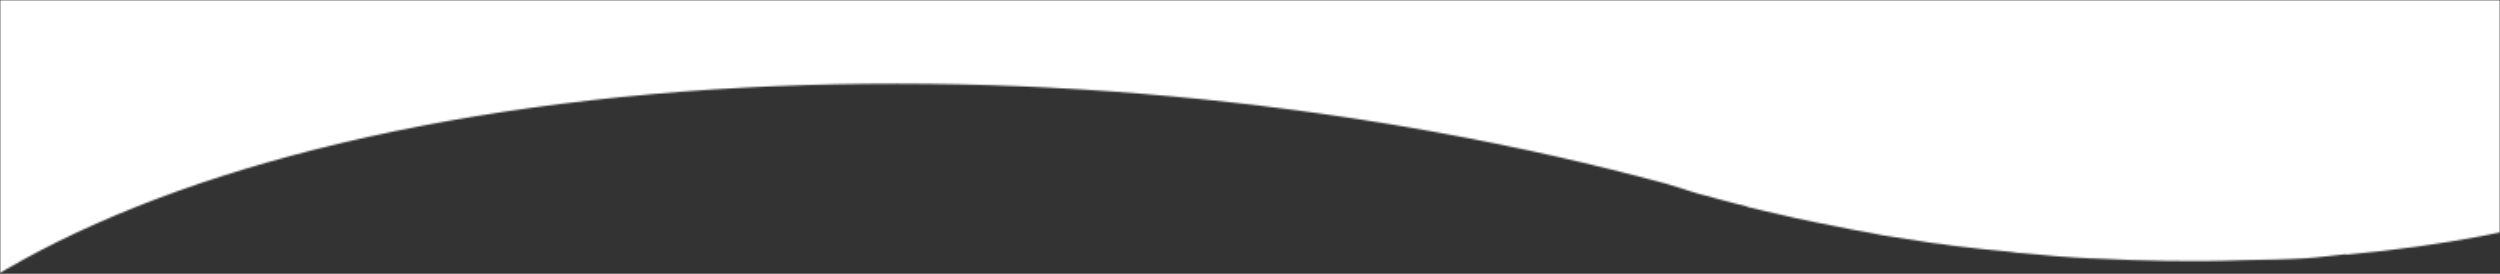 <svg width="1443" height="158" viewBox="0 0 1443 158" fill="none" xmlns="http://www.w3.org/2000/svg">
<rect x="0" y="0" width="1443" height="158" fill="#333333" stroke="none"/>
<mask id="mask0_211_238" style="mask-type:alpha" maskUnits="userSpaceOnUse" x="0" y="0" width="1443" height="158">
<rect width="1443" height="158" fill="#D9D9D9"/>
</mask>
<g mask="url(#mask0_211_238)">
<mask id="mask1_211_238" style="mask-type:luminance" maskUnits="userSpaceOnUse" x="0" y="0" width="1443" height="308">
<path d="M1443 0H0V308H1443V0Z" fill="white"/>
</mask>
<g mask="url(#mask1_211_238)">
<mask id="mask2_211_238" style="mask-type:luminance" maskUnits="userSpaceOnUse" x="-910" y="-258" width="2569" height="515">
<path d="M1049.19 -255.191C932.628 -247.492 841.014 -220.009 785.012 -181.521L784.594 -180.93C780.256 -178.269 776.02 -175.097 772.054 -172.498C770.722 -171.517 769.412 -170.786 768.071 -169.712C676.044 -108.201 527.218 -64.402 338.202 -52.204C148.018 -40.05 -47.45 -62.164 -214.993 -107.694C-216.715 -108.127 -217.549 -108.638 -219.346 -109.045C-221.615 -109.932 -224.575 -110.441 -227.282 -111.335L-227.024 -110.936C-229.308 -111.637 -231.385 -112.193 -233.247 -112.7C-338.107 -142.426 -462.017 -157.171 -581.818 -149.351C-828.571 -133.259 -965.107 -29.699 -887.647 81.961C-852.832 130.479 -783.786 172.405 -696.464 203.203C-695.558 203.582 -694.632 203.914 -693.692 204.197C-683.108 208.065 -671.829 211.526 -660.264 215.07C-657.345 216.045 -654.254 216.753 -650.675 217.723C-641.688 220.543 -632.425 222.791 -622.89 225.221C-617.539 226.91 -612.04 227.733 -607.259 229.216C-599.766 230.746 -591.766 232.227 -584.098 234.274C-576.742 235.636 -569.314 237.035 -561.742 238.478C-556.561 239.588 -550.497 240.649 -544.419 241.555C-535.396 243.156 -526.217 244.651 -516.443 246.03C-512.365 246.771 -508.253 247.308 -504.122 247.637C-493.337 249.204 -481.576 250.51 -470.094 251.637C-468.097 251.702 -466.106 251.876 -464.129 252.158C-450.964 253.337 -437.481 254.23 -423.923 255.099L-423.554 255.069C-394.167 256.847 -365.021 257.101 -335.911 256.223C-324.051 255.564 -311.867 255.373 -300.018 254.842C-292.925 254.207 -285.28 253.118 -278.198 252.608L-277.54 252.634C-172.638 243.354 -90.86 217.708 -38.108 182.858C-36.102 180.871 -32.681 179.477 -30.26 177.777C-28.015 176.261 -25.883 174.583 -23.883 172.756C68.068 109.614 218.488 64.351 411.139 51.659C600.374 39.516 794.65 60.962 961.791 106.05C964.857 107.037 967.642 107.876 971.076 108.896C973.997 109.872 976.695 110.858 979.209 111.454C979.621 111.772 979.844 111.729 980.636 111.892C989.459 114.103 998.523 116.898 1008.3 119.126L1008.49 119.394C1013.74 120.541 1019.03 122.099 1024.51 123.14C1032.04 125.049 1039.39 126.536 1046.95 128.104C1054.31 129.403 1061.78 131.183 1069.5 132.608C1075.35 133.587 1080.83 134.629 1086.59 135.79C1096.13 137.311 1105.46 138.782 1115.16 140.223C1119.3 140.678 1122.86 141.051 1127.04 141.792C1138.14 143.198 1149.47 144.373 1160.67 145.35C1162.89 145.832 1165.15 146.092 1167.42 146.126C1180.57 147.429 1194.1 148.577 1207.11 149.147C1207.11 149.147 1207.61 149.253 1207.55 149.122C1237.17 150.67 1266.3 151.235 1295.64 150.158C1307.46 149.904 1319.35 149.812 1331.14 149.054C1338.66 148.582 1345.87 147.486 1353.33 146.821C1353.13 146.553 1354.56 146.96 1354.56 146.96C1575.99 126.962 1700.41 34.505 1645.32 -67.995L1645.25 -68.063C1642.51 -72.751 1640.14 -77.532 1636.83 -82.395C1636.51 -82.925 1635.67 -83.374 1635.34 -83.81C1630.41 -91.102 1623.66 -98.614 1616.73 -105.708C1613.93 -108.712 1610.97 -111.573 1607.88 -114.281C1603.15 -118.798 1597.54 -123.361 1592.56 -127.679C1588.21 -130.691 1583.8 -133.988 1579.85 -137.342C1574.75 -141.014 1569.05 -144.644 1563.29 -148.373C1557.85 -151.604 1553.03 -155.064 1547.62 -157.761C1540.95 -161.946 1534 -165.434 1526.74 -169.577C1515.98 -174.776 1504.99 -179.87 1493.4 -184.766C1488.83 -186.982 1483.54 -189.386 1478.16 -191.578C1469.72 -194.789 1460.86 -198.318 1452.32 -201.193C1448.06 -202.787 1442.81 -204.748 1437.59 -206.238C1428.15 -209.786 1418.87 -212.601 1408.82 -215.889C1405.26 -216.654 1401.74 -217.632 1398.3 -218.815C1339.57 -235.457 1274.71 -247.315 1207.86 -253.143C1155.09 -257.804 1102.06 -258.489 1049.19 -255.191Z" fill="white"/>
</mask>
<g mask="url(#mask2_211_238)">
<path d="M-1593.74 -337.496L1113.48 -752.777L2329.6 335.879L-377.62 751.16L-1593.74 -337.496Z" fill="white"/>
</g>
</g>
</g>
</svg>
